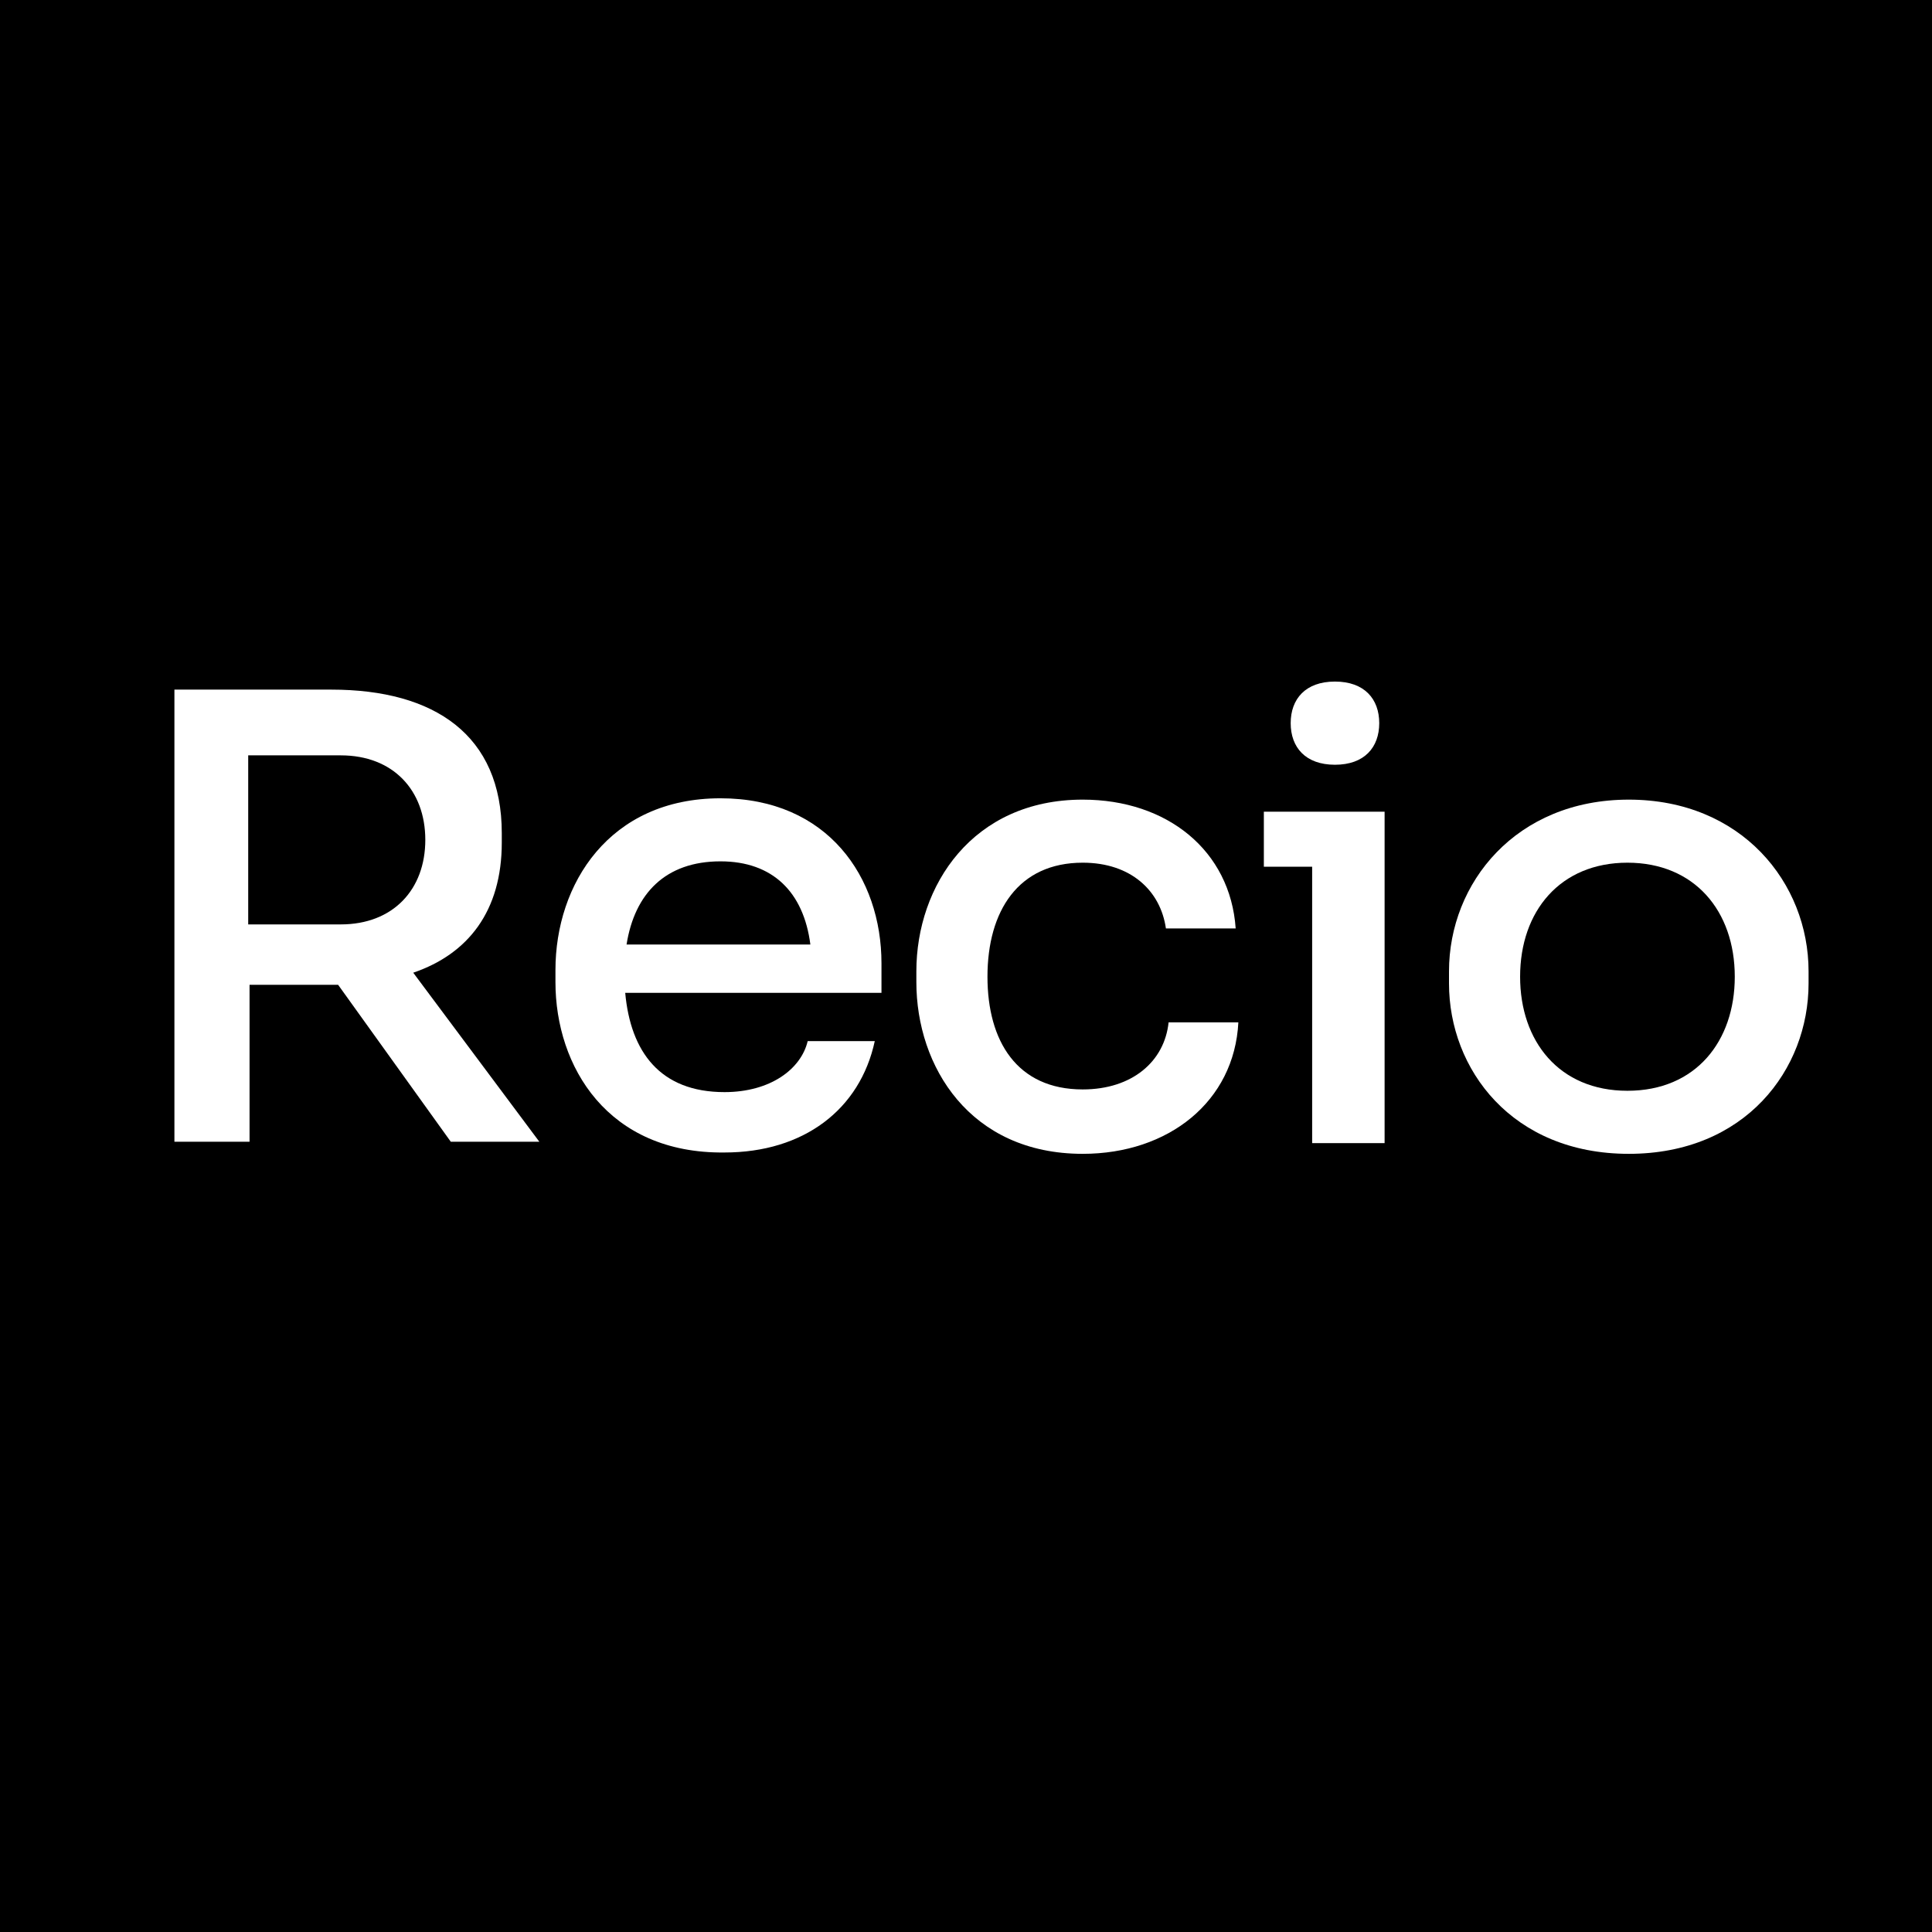 <?xml version="1.0" encoding="utf-8"?>
<!-- Generator: Adobe Illustrator 27.0.1, SVG Export Plug-In . SVG Version: 6.00 Build 0)  -->
<svg version="1.1" id="Layer_1" xmlns="http://www.w3.org/2000/svg" xmlns:xlink="http://www.w3.org/1999/xlink" x="0px" y="0px"
	 viewBox="0 0 144 144" style="enable-background:new 0 0 144 144;" xml:space="preserve">
<style type="text/css">
	.st0{fill:#FFFFFF;}
</style>
<rect x="-3" y="-3" width="150" height="150"/>
<g>
	<path class="st0" d="M13,85.2V51.4h11.7c7.7,0,12.7,3.4,12.7,10.7v0.7c0,5.1-2.5,8.3-6.6,9.7l9.4,12.6h-6.6l-8.4-11.7h-0.4h-6.2
		v11.7H13z M18.5,56.2v12.7h6.9c3.9,0,6.3-2.6,6.3-6.3c0-3.7-2.4-6.3-6.3-6.3H18.5z"/>
	<path class="st0" d="M41.4,73.2v-0.9c0-6.4,4-12.8,12.3-12.8c8,0,12,5.9,12,12.3V74H46.6c0.4,4.4,2.6,7.4,7.4,7.4
		c3.4,0,5.7-1.7,6.2-3.8h5c-1.1,5.1-5.3,8.3-11.2,8.3C45.3,86,41.4,79.5,41.4,73.2z M46.7,70.4h13.7c-0.5-3.9-2.8-6.2-6.7-6.2
		C49.6,64.2,47.3,66.6,46.7,70.4z"/>
	<path class="st0" d="M68.3,73.2v-0.8c0-6.4,4.2-12.8,12.4-12.8c6.3,0,11,3.8,11.4,9.6h-5.2c-0.4-2.8-2.6-4.9-6.2-4.9
		c-4.8,0-7.1,3.6-7.1,8.5c0,4.8,2.2,8.4,7.1,8.4c3.7,0,6.1-2.1,6.4-5h5.2c-0.3,5.9-5.2,9.8-11.6,9.8C72.3,86,68.3,79.5,68.3,73.2z"
		/>
	<path class="st0" d="M97.8,85.2V64.6h-3.6v-4.1h9v24.7H97.8z M96.2,53.9c0-1.8,1.1-3.1,3.3-3.1c2.2,0,3.3,1.3,3.3,3.1
		c0,1.8-1.1,3.1-3.3,3.1C97.3,57,96.2,55.7,96.2,53.9z"/>
	<path class="st0" d="M108,73.3v-0.9c0-6.6,5-12.8,13.4-12.8s13.4,6.2,13.4,12.8v0.9c0,6.4-4.7,12.7-13.4,12.7S108,79.7,108,73.3z
		 M129.3,72.8c0-4.9-3-8.5-8-8.5c-5,0-8,3.6-8,8.5c0,4.8,2.9,8.5,8,8.5C126.4,81.3,129.3,77.6,129.3,72.8z"/>
</g>
</svg>

